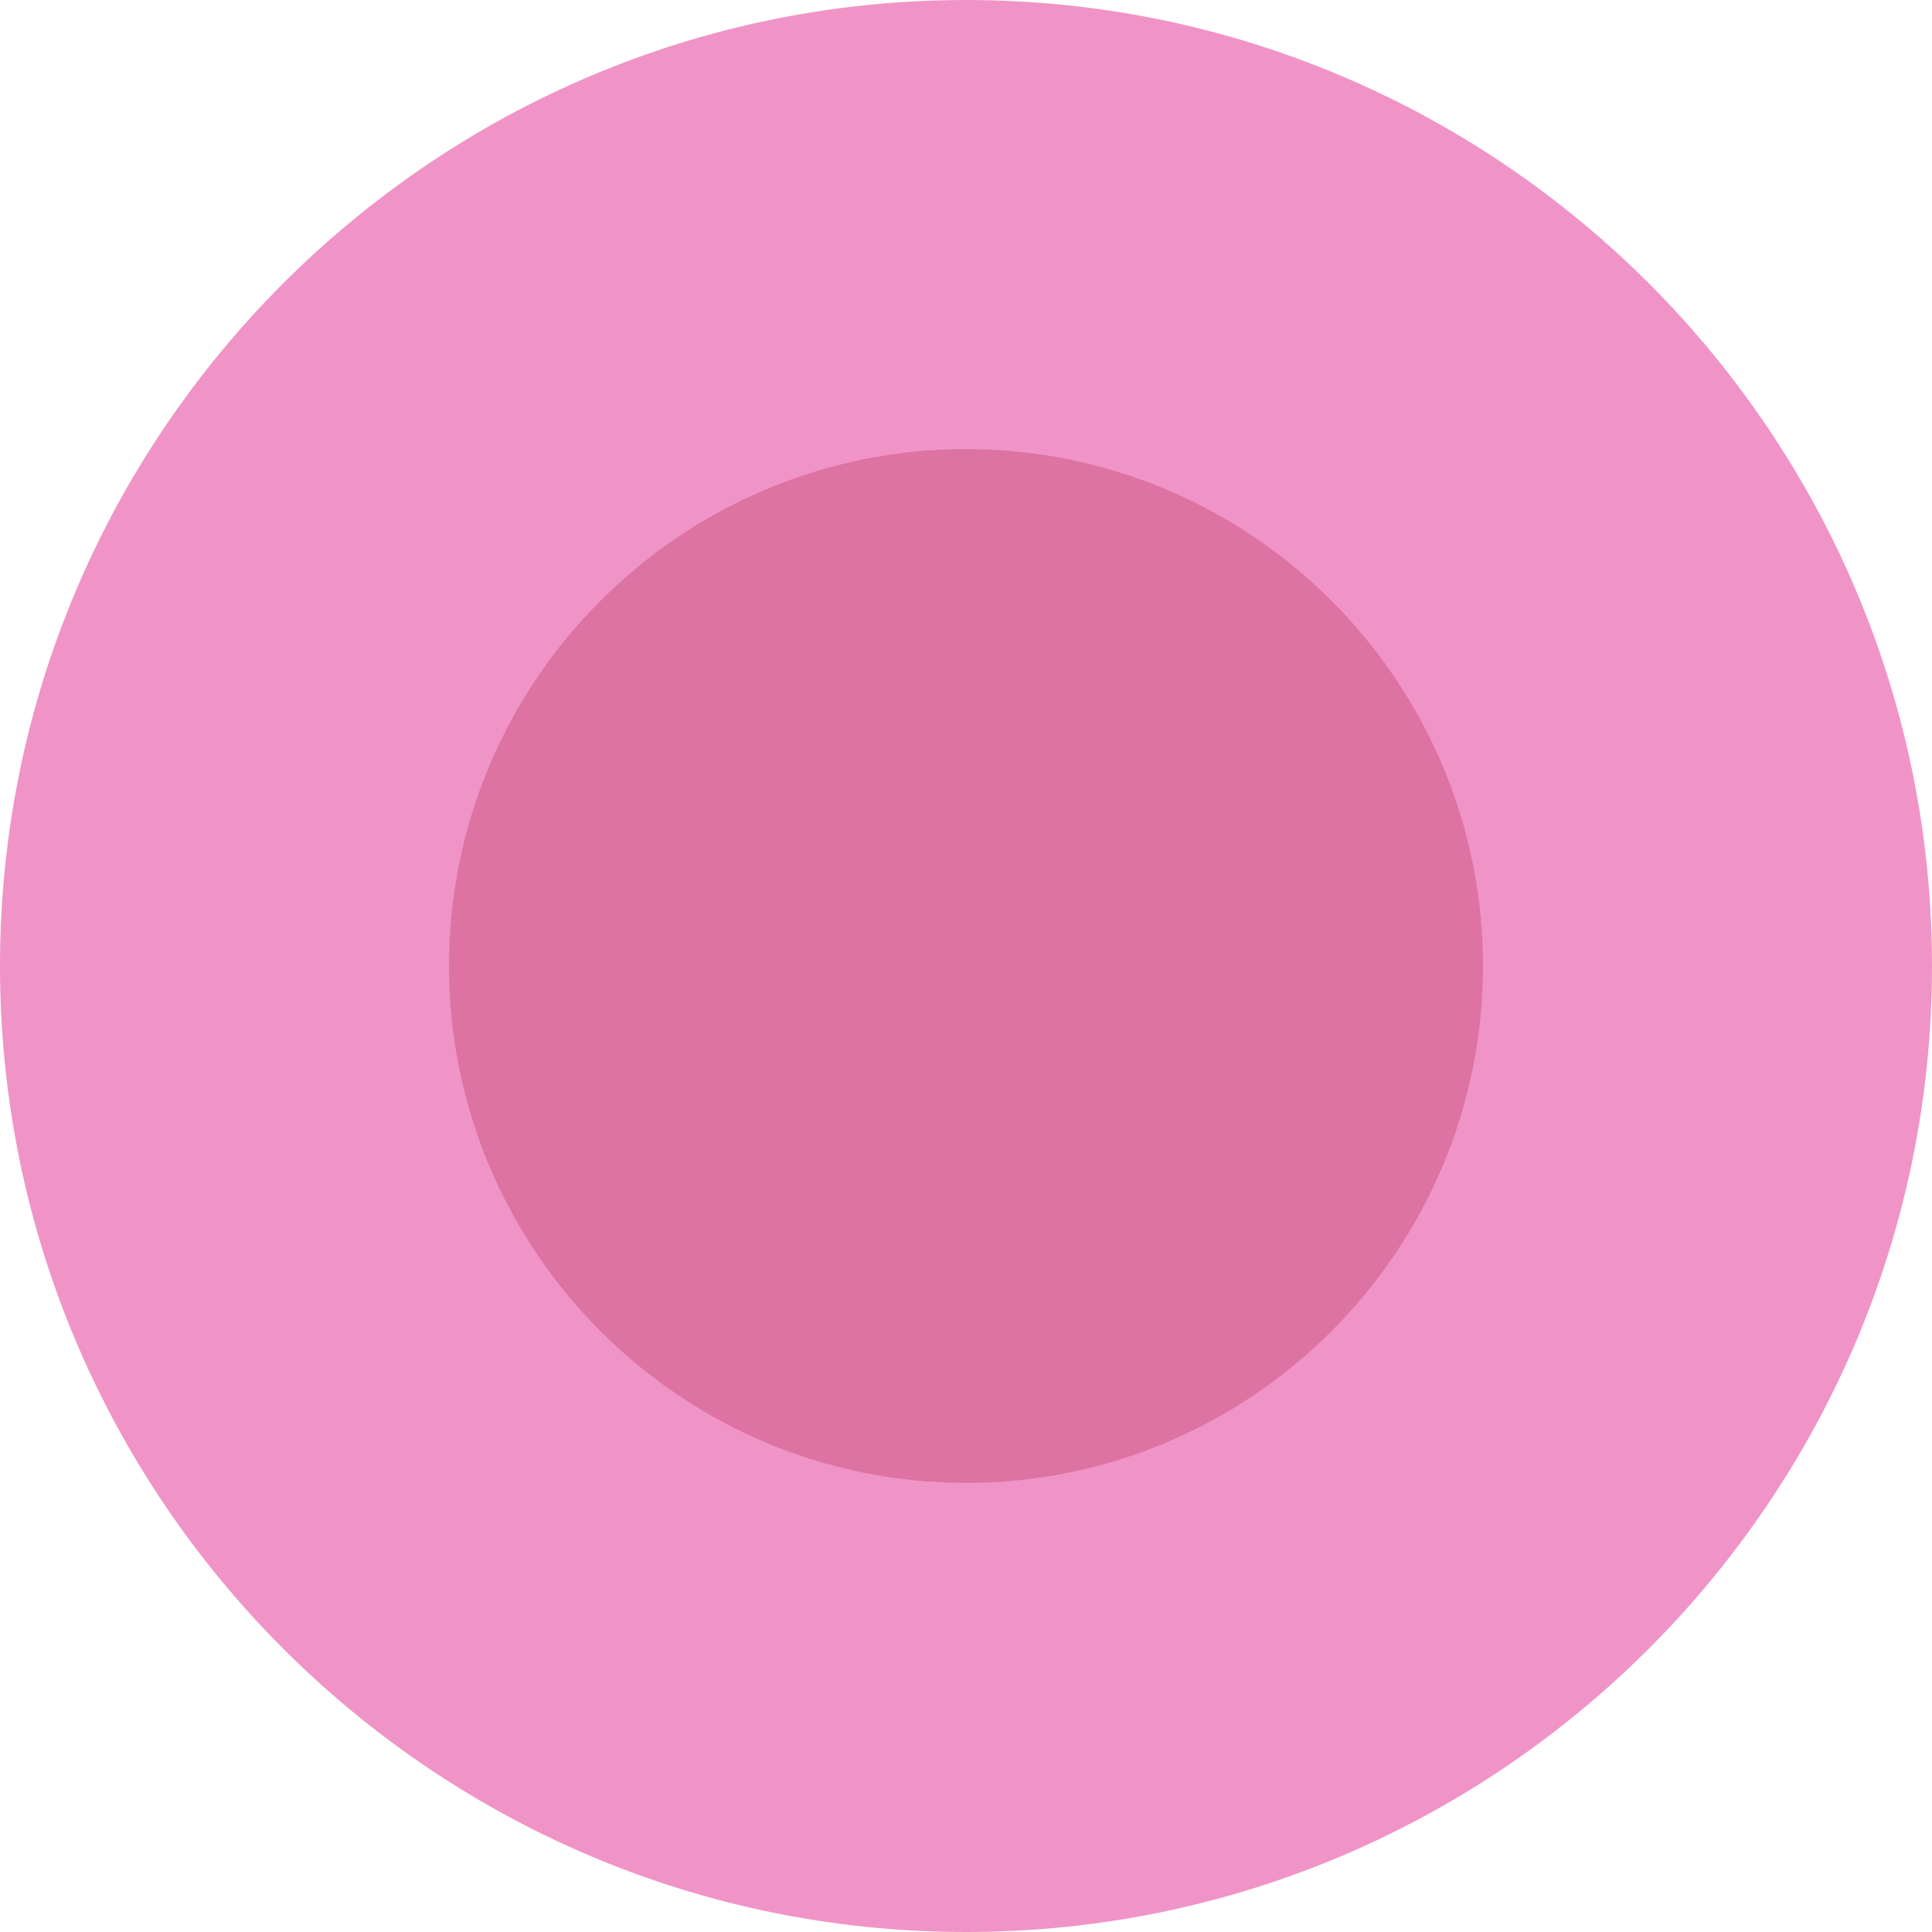 <?xml version="1.0" encoding="UTF-8"?>
<svg width="20px" height="20px" viewBox="0 0 20 20" version="1.1" xmlns="http://www.w3.org/2000/svg" xmlns:xlink="http://www.w3.org/1999/xlink">
    <title>Group 9 Copy 29</title>
    <g id="Voorstellen" stroke="none" stroke-width="1" fill="none" fill-rule="evenodd">
        <g id="Kracht-van-Koraal---Home" transform="translate(-149, -4015)">
            <g id="Group-9-Copy-29" transform="translate(149, 4015)">
                <circle id="Oval" fill="#DD73A2" cx="10" cy="10" r="6"></circle>
                <g id="Group" fill="#F094C7">
                    <path d="M10,15.351 C7.049,15.351 4.648,12.95 4.648,9.999 C4.648,7.05 7.049,4.649 10,4.649 C12.951,4.649 15.352,7.05 15.352,9.999 C15.352,12.95 12.951,15.351 10,15.351 M10,0 C4.486,0 0,4.486 0,10 C0,15.514 4.486,20 10,20 C15.514,20 20,15.514 20,10 C20,4.486 15.514,0 10,0" id="Fill-11"></path>
                </g>
            </g>
        </g>
    </g>
</svg>